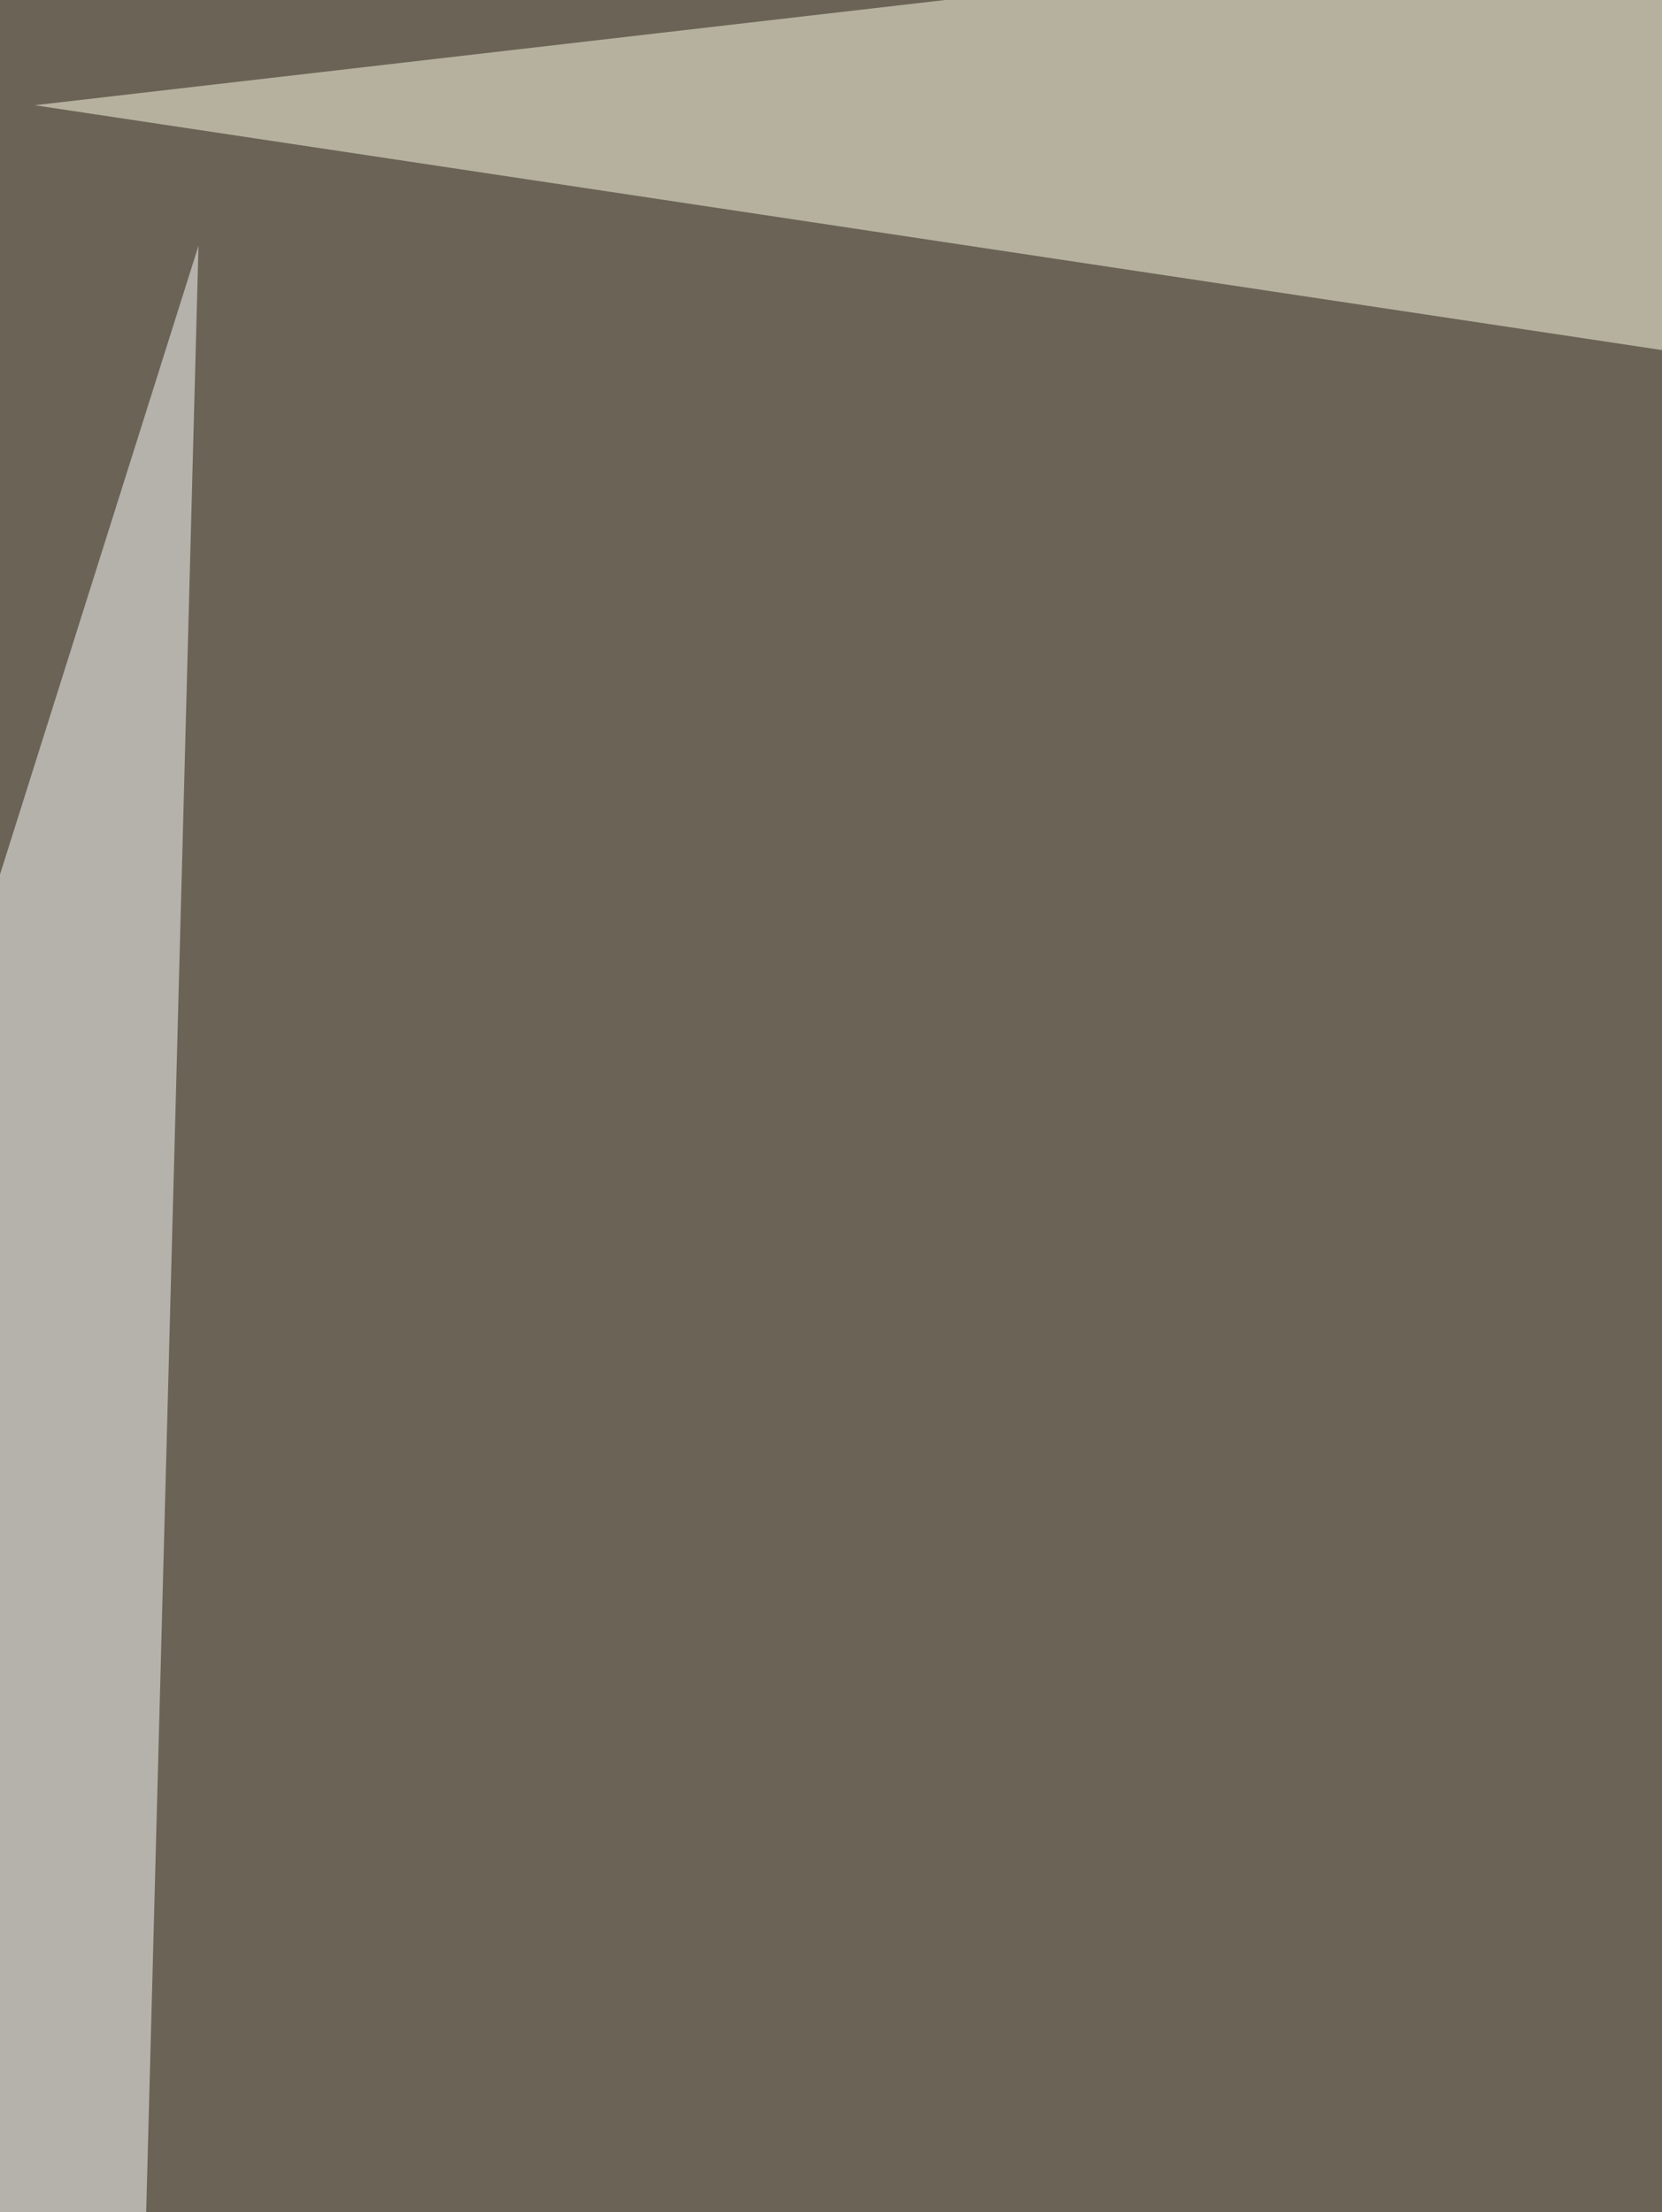 <svg xmlns="http://www.w3.org/2000/svg" width="278" height="370"><filter id="a"><feGaussianBlur stdDeviation="55"/></filter><rect width="100%" height="100%" fill="#6a6356"/><g filter="url(#a)"><g fill-opacity=".5"><path d="M5.9 963.9l164.2-352 531.8 348z"/><path fill="#ffffe6" d="M811.4 138.8l-129-199.4L5.8 17.6z"/><path fill="#fff" d="M-60.6 338.2L33.2 41.1 17.6 627.6zm633.4 723.4L811.4 964 217 967.8z"/></g></g></svg>